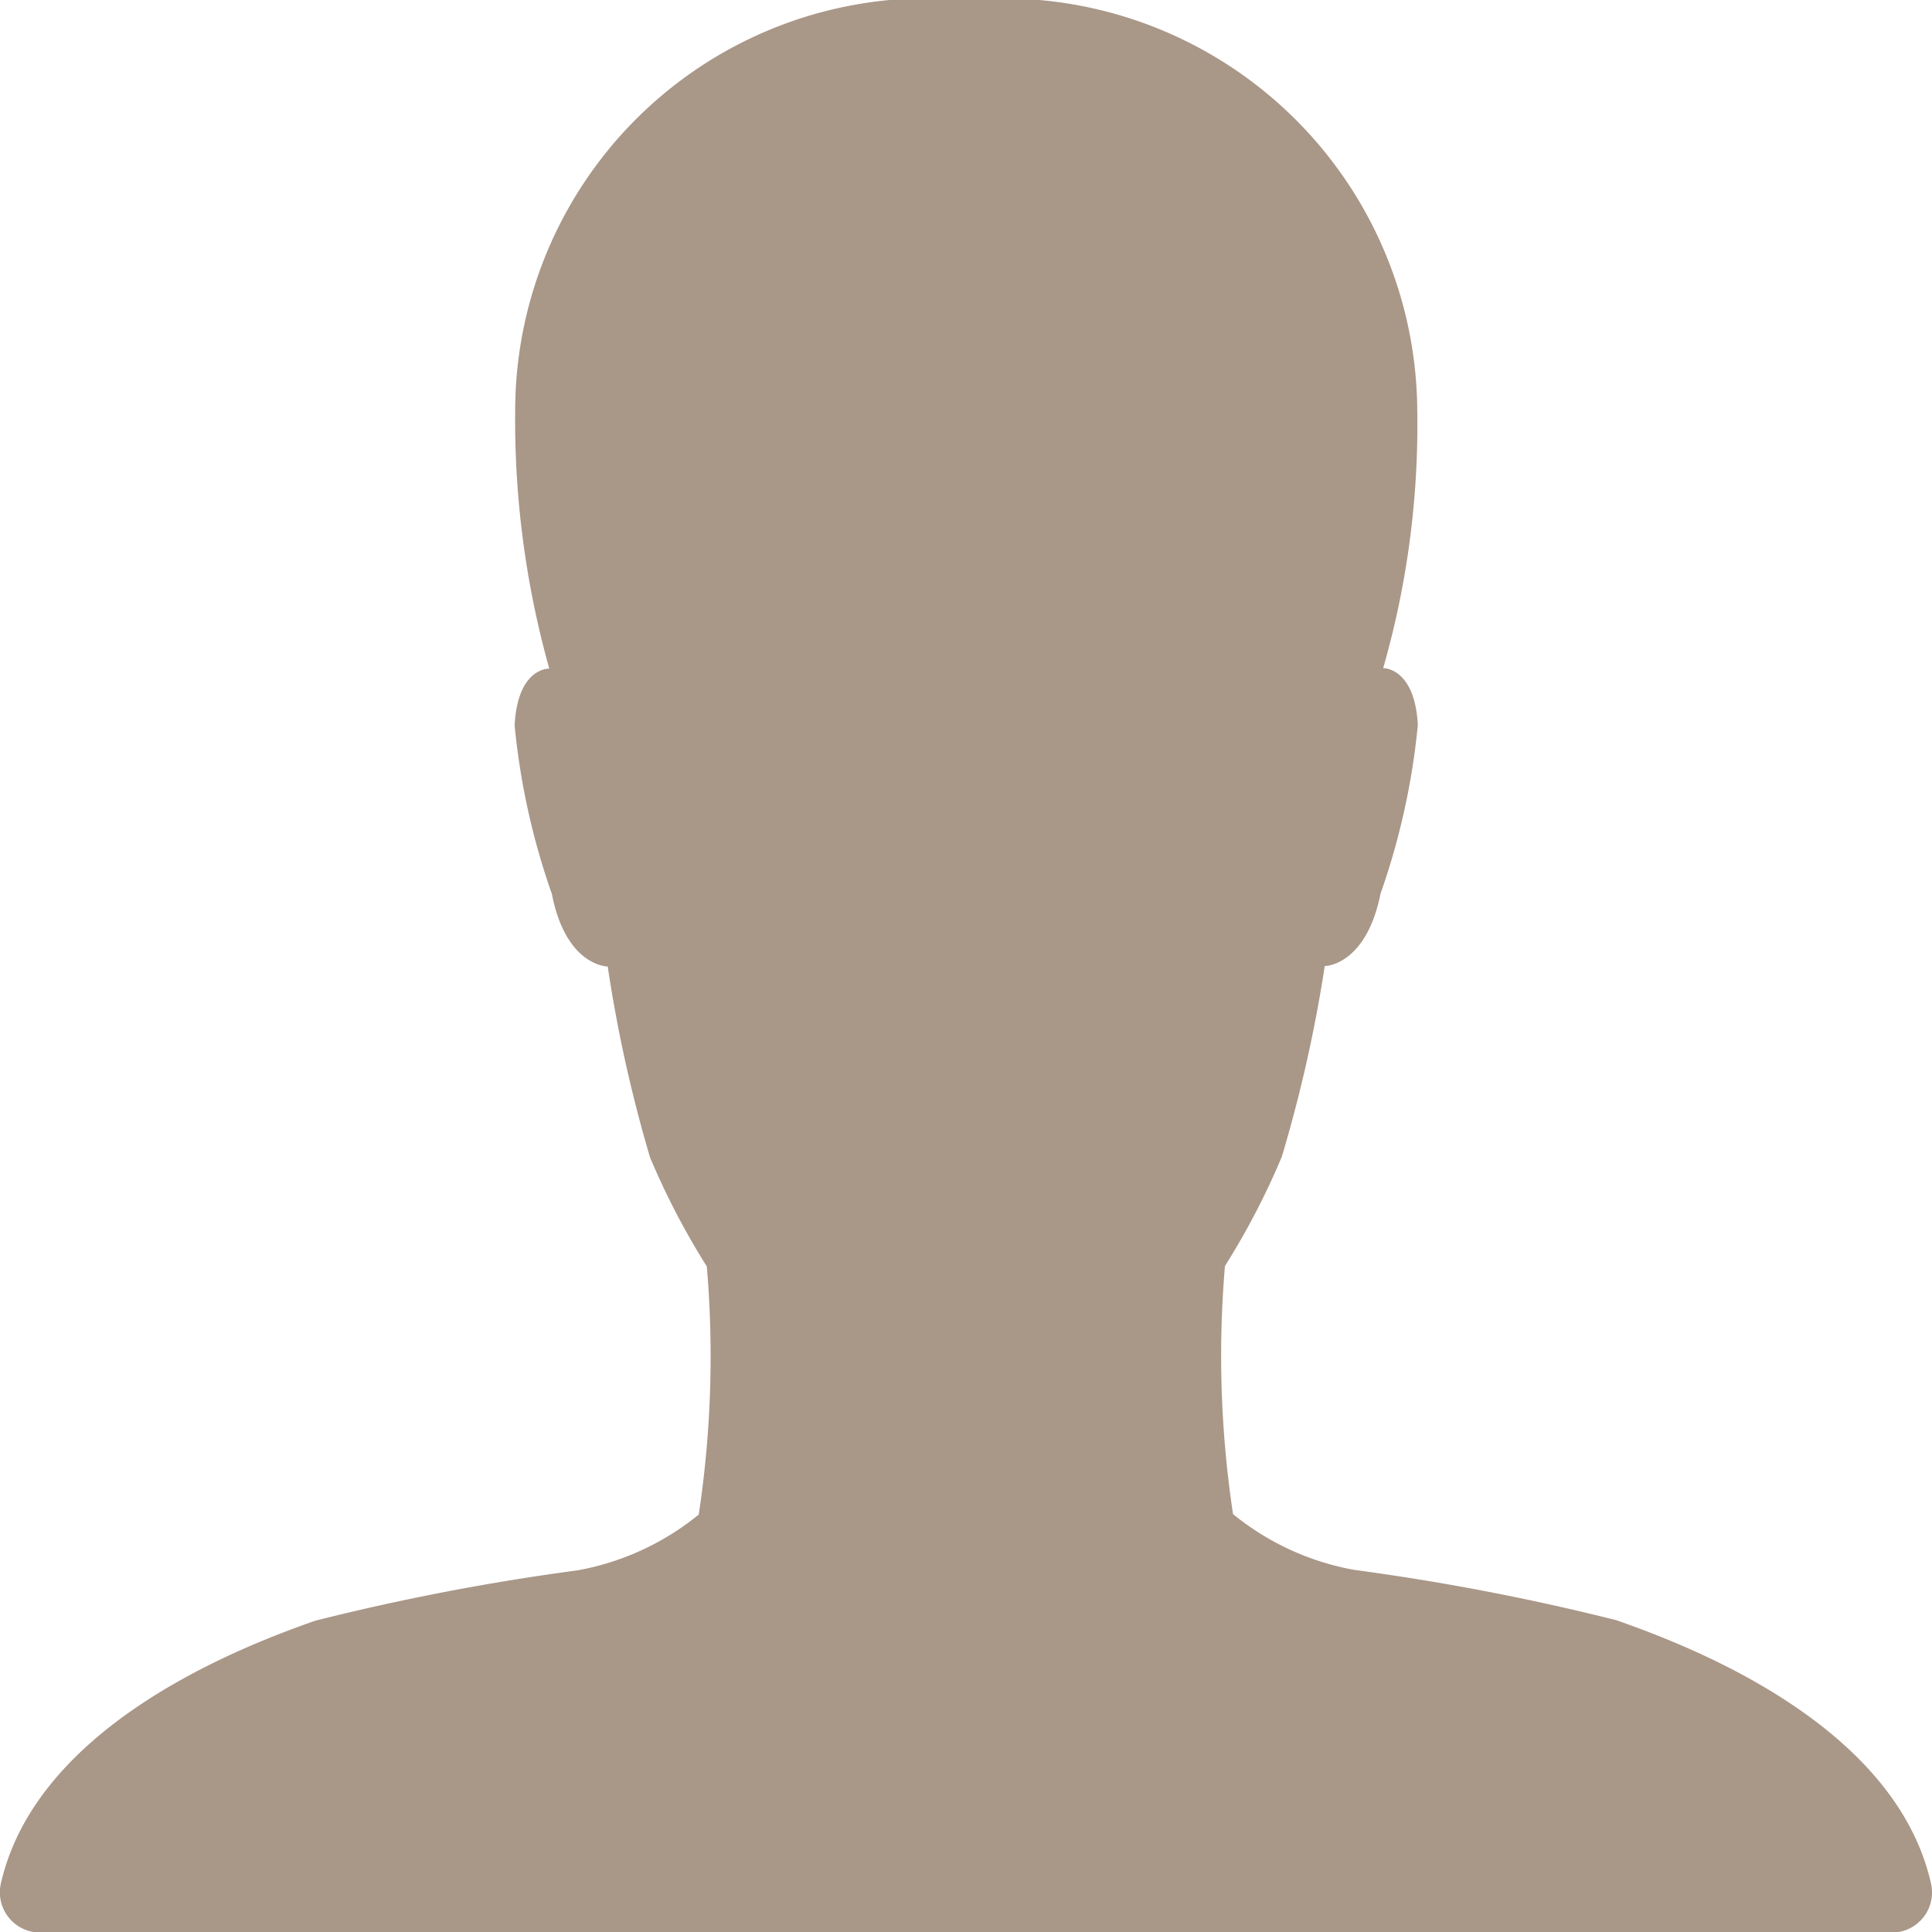 <svg xmlns="http://www.w3.org/2000/svg" width="16.999" height="17" viewBox="0 0 16.999 17">
  <path id="Authors_Icon" d="M21.491,21.071c-.319-1.408-2.138-2.094-2.767-2.315a20.629,20.629,0,0,0-2.307-.443,2.343,2.343,0,0,1-1.067-.491,9.325,9.325,0,0,1-.071-2.183,6.567,6.567,0,0,0,.5-.961A12.391,12.391,0,0,0,16.157,13s.363,0,.491-.638a6.272,6.272,0,0,0,.328-1.483c-.027-.509-.305-.5-.305-.5a7.762,7.762,0,0,0,.3-2.271A3.648,3.648,0,0,0,13,4.5,3.631,3.631,0,0,0,9.034,8.112a8.1,8.1,0,0,0,.3,2.271s-.279-.013-.305.5a6.272,6.272,0,0,0,.328,1.483c.124.638.491.638.491.638a12.391,12.391,0,0,0,.372,1.678,6.567,6.567,0,0,0,.5.961,9.325,9.325,0,0,1-.071,2.183,2.343,2.343,0,0,1-1.067.491,20.629,20.629,0,0,0-2.307.443c-.629.221-2.448.908-2.767,2.315a.354.354,0,0,0,.35.429H21.146A.353.353,0,0,0,21.491,21.071Z" transform="translate(-4.501 -4.5)" fill="#a99788"/>
</svg>
